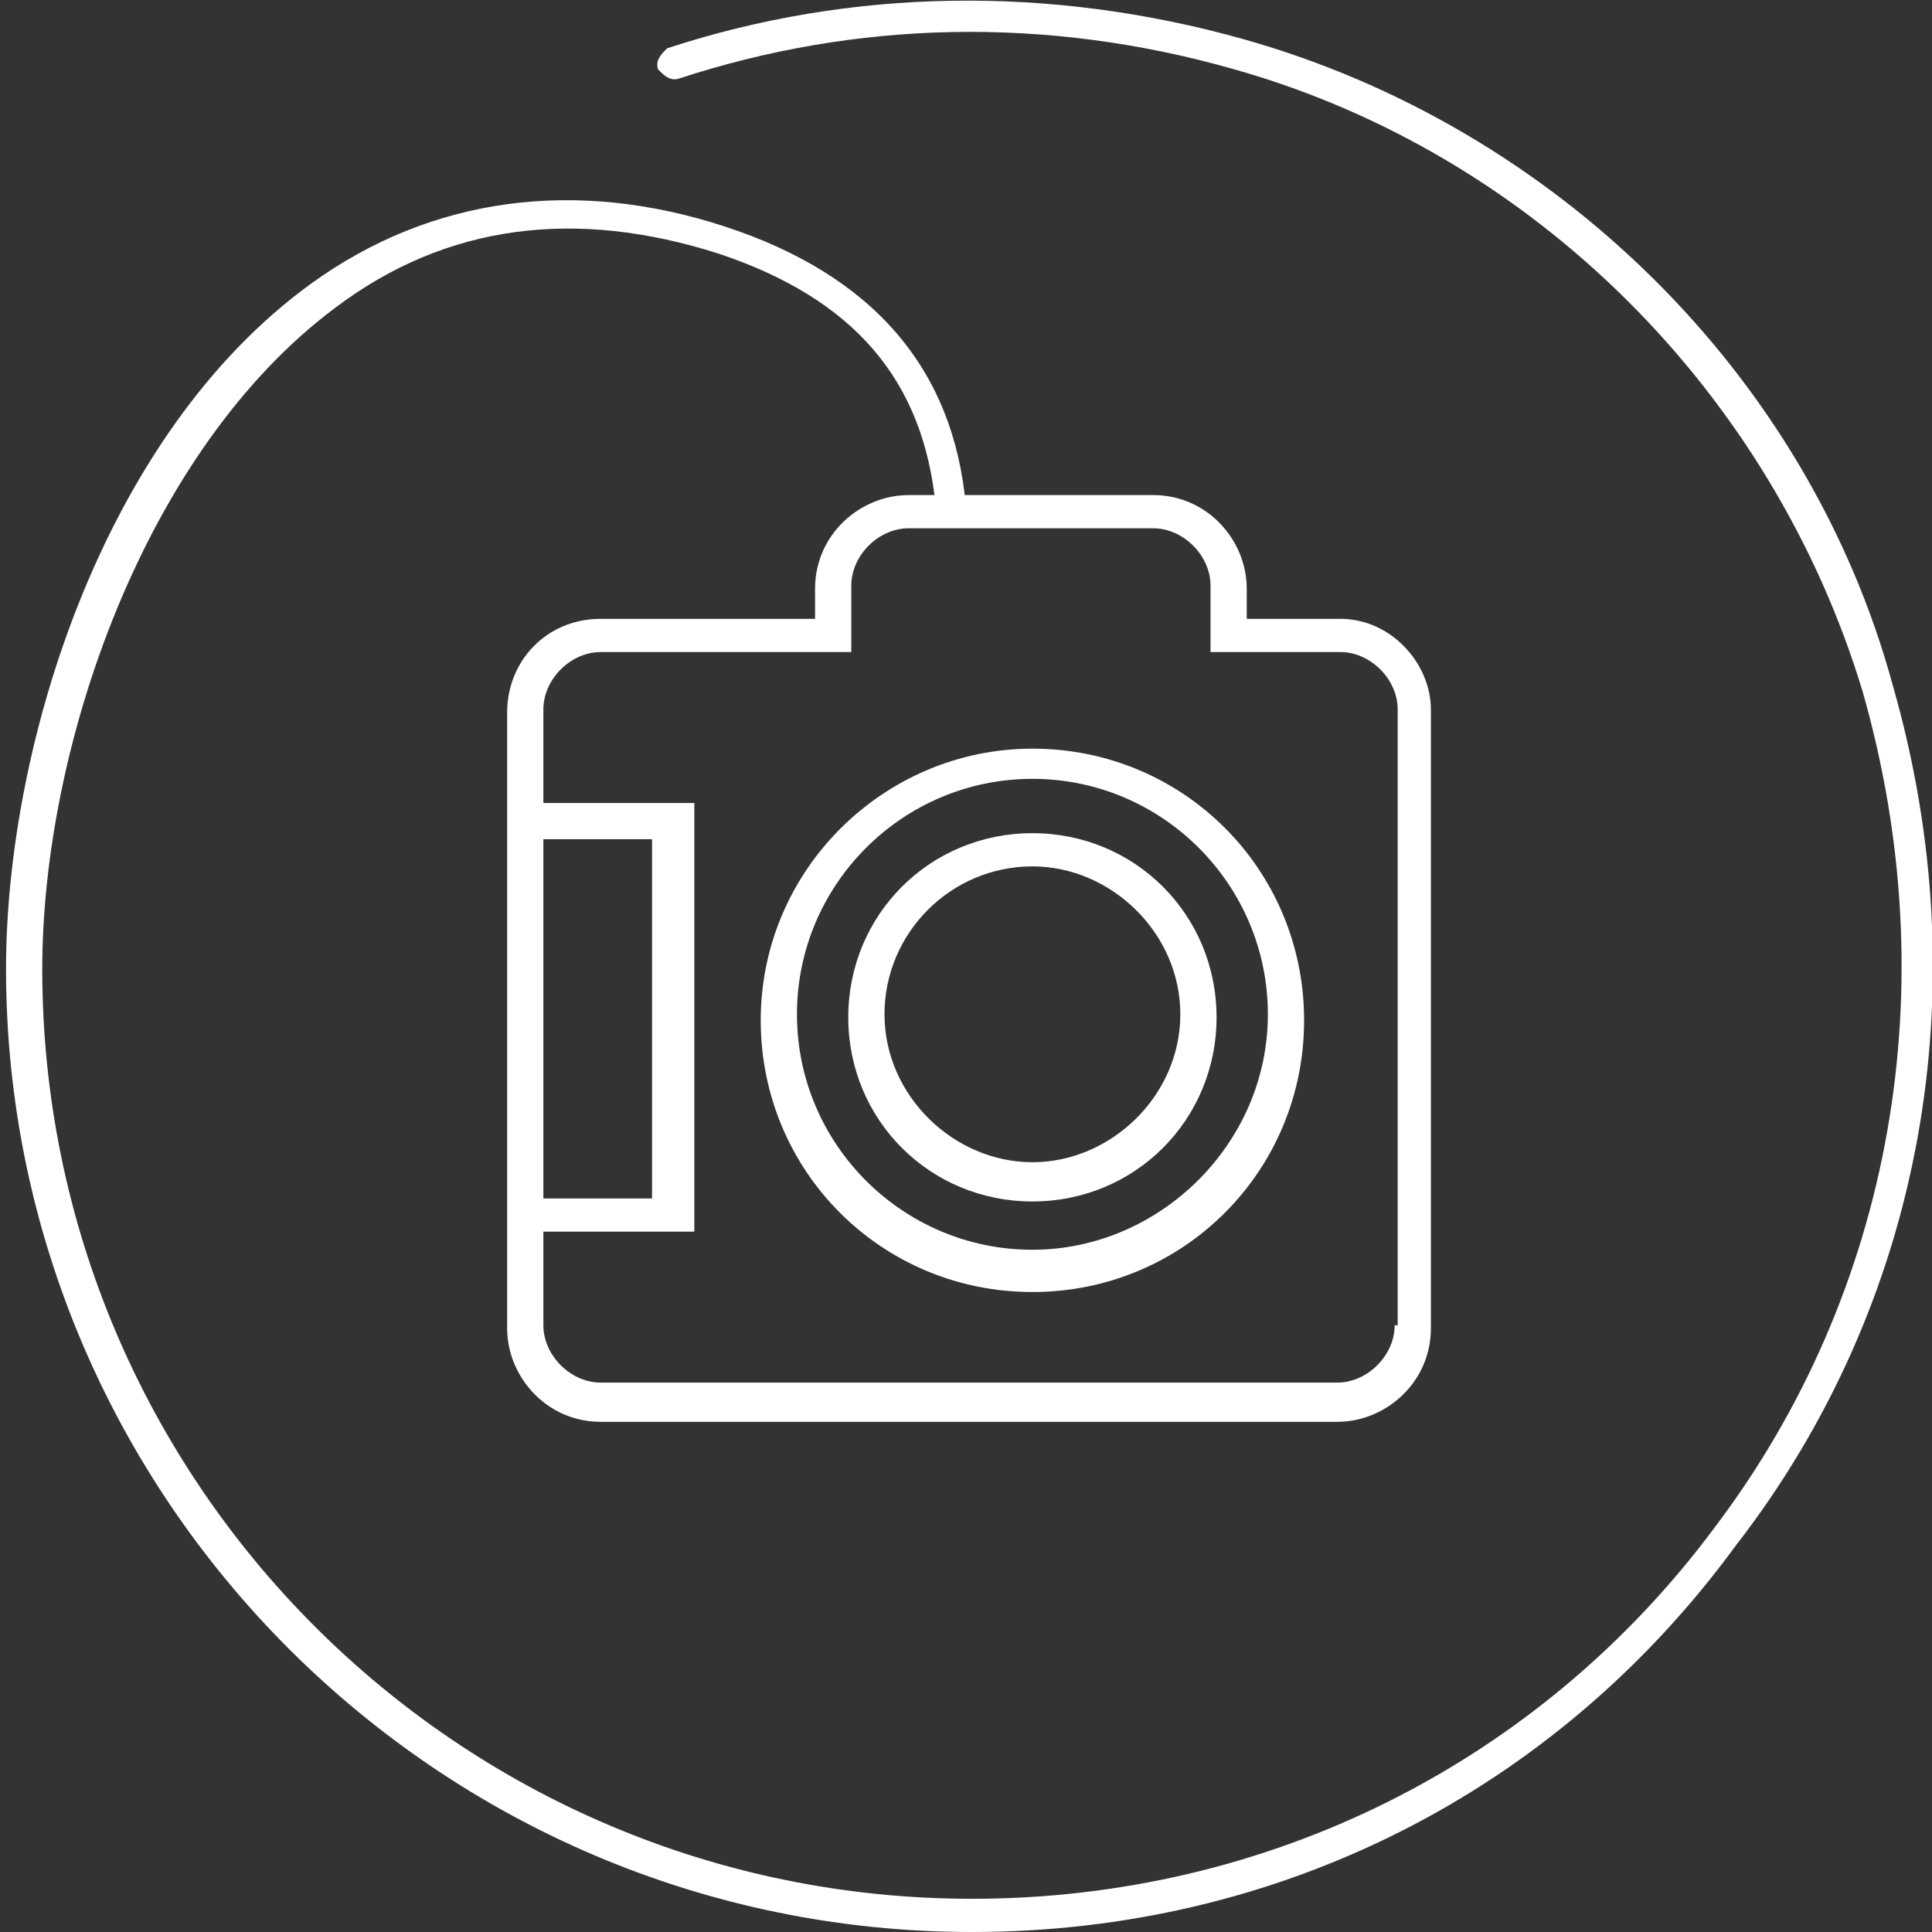 <?xml version="1.0" encoding="utf-8"?>
<!-- Generator: Adobe Illustrator 19.2.1, SVG Export Plug-In . SVG Version: 6.00 Build 0)  -->
<svg version="1.1" id="Layer_1" xmlns="http://www.w3.org/2000/svg" xmlns:xlink="http://www.w3.org/1999/xlink" x="0px" y="0px"
	 viewBox="0 0 64 64" style="enable-background:new 0 0 64 64;" xml:space="preserve">
<rect x="0" y="0" width="64" height="64" fill="#333333" stroke="none"/>
<style type="text/css">
	.st0{fill:#FFFFFF;}
</style>
<g>
	<g>
		<path class="st0" d="M32.2,64c-17.7,0-32-14.4-32-31.9c0-7.4,3.2-17.7,10.1-22.7c4-2.9,8.8-3.5,13.7-1.9s7.6,4.7,8,9.3
			c0,0.3-0.2,0.5-0.5,0.5c-0.3,0-0.5-0.2-0.5-0.5c-0.4-4.2-2.7-6.9-7.2-8.4c-4.7-1.5-9-1-12.7,1.8c-6.3,4.7-9.7,14.5-9.7,21.9
			c0,17,13.8,30.8,30.8,30.8c9.8,0,18.8-4.5,24.6-12.3c5.9-7.8,7.7-17.9,4.9-27.7C58.7,13,50.8,5.1,40.9,2.3
			c-6.3-1.8-12.6-1.6-18.4,0.3c-0.3,0.1-0.5-0.1-0.7-0.3c-0.1-0.3,0.1-0.5,0.3-0.7c6.1-2,12.7-2.1,19.1-0.3
			c10.3,2.9,18.7,11.1,21.5,21.4c2.9,10.1,1,20.5-5.2,28.5C51.5,59.4,42.3,64,32.2,64z"/>
	</g>
	<g>
		<g>
			<path class="st0" d="M44.4,20.5h-3.1v-1c0-1.6-1.3-3.1-3.1-3.1h-8.1c-1.6,0-3.1,1.3-3.1,3.1v1h-7.1c-1.8,0-3.1,1.4-3.1,3.1v3
				v14.3v3.1c0,1.6,1.3,3.1,3.1,3.1h10.2h8.1h6.1c1.6,0,3.1-1.3,3.1-3.1V23.5C47.4,22,46.1,20.5,44.4,20.5z M18,27.8h3.6v11.9H18
				V27.8z M46.2,43.9c0,1-0.9,1.9-1.9,1.9h-6.1h-8.1H19.9c-1,0-1.9-0.9-1.9-1.9v-3.1H23V26.6H18v-3.1c0-1,0.9-1.9,1.9-1.9H27h1.2
				v-1.2v-1c0-1,0.9-1.9,1.9-1.9h8.1c1,0,1.9,0.9,1.9,1.9v1v1.2h1.2h3.1c1,0,1.9,0.9,1.9,1.9V43.9z"/>
		</g>
		<g>
			<path class="st0" d="M34.2,27.6c-3.4,0-6.1,2.7-6.1,6.1s2.7,6.1,6.1,6.1s6.1-2.7,6.1-6.1S37.6,27.6,34.2,27.6z M34.2,38.5
				c-2.6,0-4.9-2.2-4.9-4.9s2.2-4.9,4.9-4.9c2.6,0,4.9,2.2,4.9,4.9S36.8,38.5,34.2,38.5z"/>
		</g>
		<g>
			<path class="st0" d="M34.2,24.8c-4.9,0-9,4-9,9s4,9,9,9s9-4,9-9S39.2,24.8,34.2,24.8z M34.2,41.4c-4.3,0-7.8-3.5-7.8-7.8
				s3.5-7.8,7.8-7.8s7.8,3.5,7.8,7.8S38.4,41.4,34.2,41.4z"/>
		</g>
	</g>
</g>
</svg>
